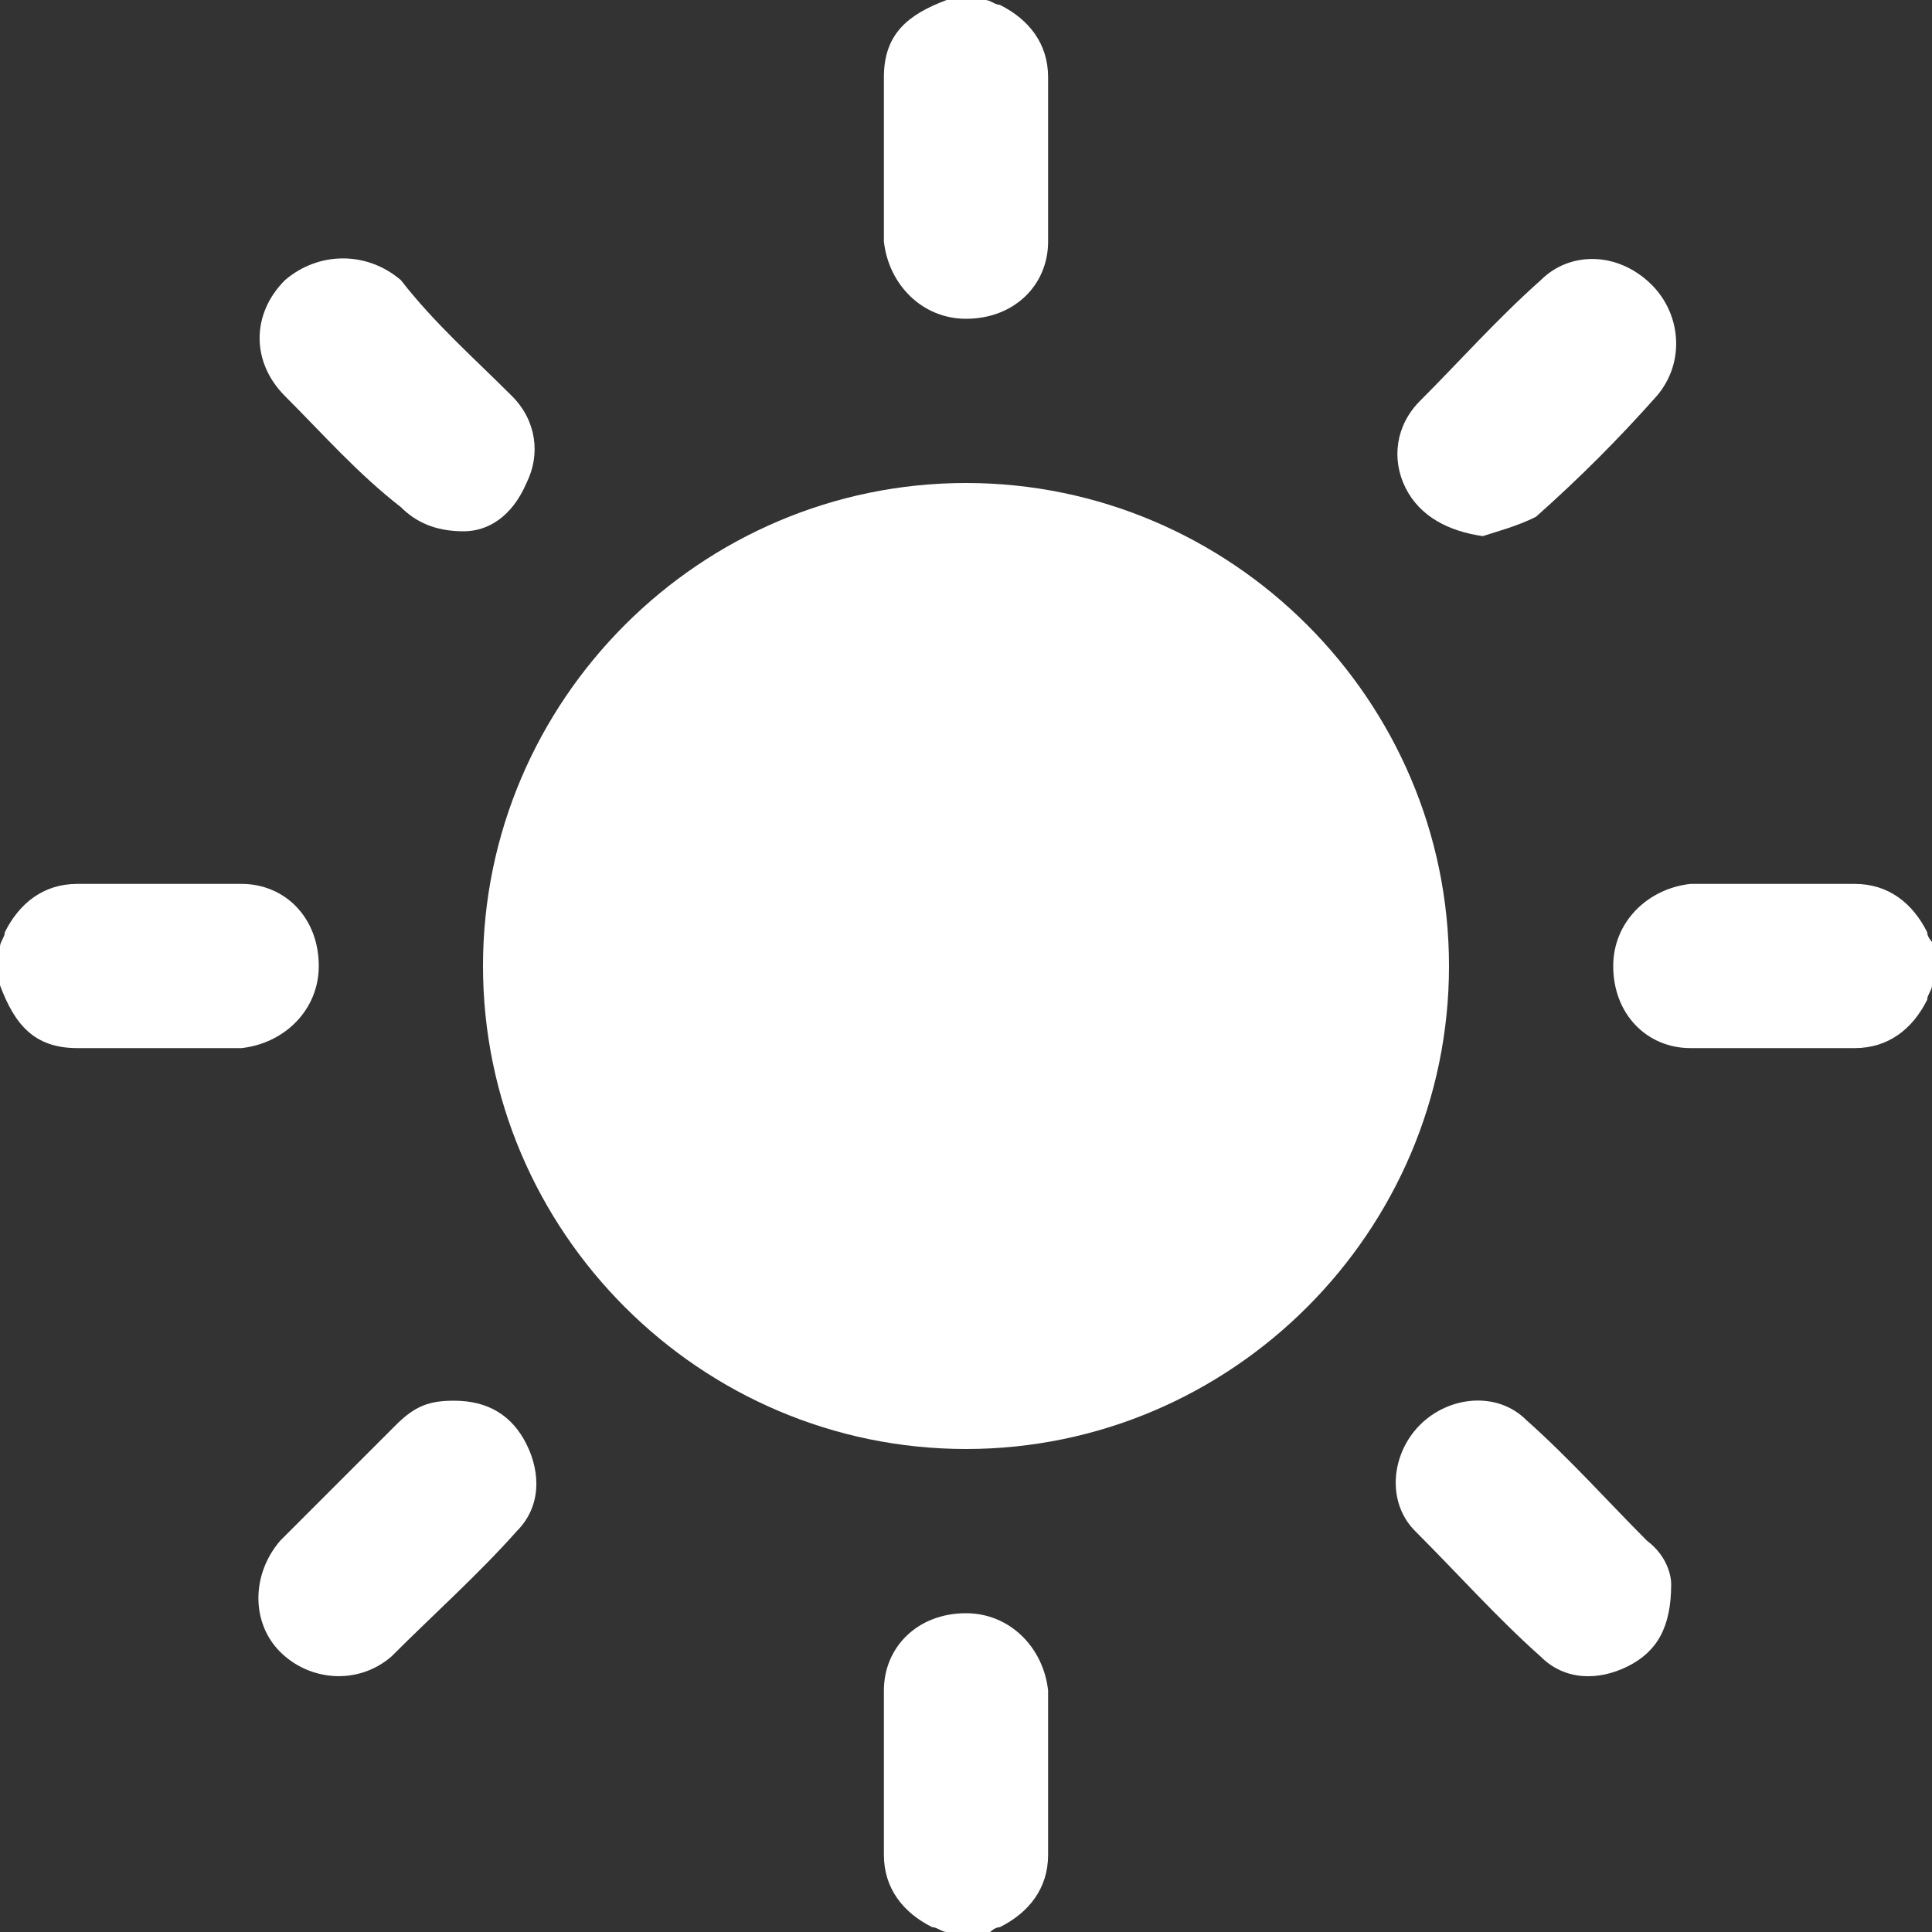<?xml version="1.0" encoding="utf-8"?>
<!-- Generator: Adobe Illustrator 27.9.0, SVG Export Plug-In . SVG Version: 6.00 Build 0)  -->
<svg version="1.1" id="katman_1" xmlns="http://www.w3.org/2000/svg" xmlns:xlink="http://www.w3.org/1999/xlink" x="0px" y="0px"
	 viewBox="0 0 40 40" style="enable-background:new 0 0 40 40;" xml:space="preserve">
<rect x="0" y="0" width="40" height="40" fill="#333333" stroke="none"/>
<style type="text/css">
	.st0{fill:#FFFFFF;}
</style>
<g>
	<path class="st0" d="M40,20.4c0,0.1-0.1,0.2-0.1,0.3c-0.3,0.6-0.8,1-1.5,1c-1.1,0-2.3,0-3.4,0c-0.9,0-1.6-0.7-1.6-1.7
		c0-0.9,0.7-1.6,1.6-1.7c1.1,0,2.3,0,3.4,0c0.7,0,1.2,0.4,1.5,1c0,0.1,0.1,0.2,0.1,0.2C40,19.9,40,20.1,40,20.4z"/>
	<path class="st0" d="M19.6,40c-0.1,0-0.2-0.1-0.3-0.1c-0.6-0.3-1-0.8-1-1.5c0-1.1,0-2.3,0-3.4c0-0.9,0.7-1.6,1.7-1.6
		c0.9,0,1.6,0.7,1.7,1.6c0,1.1,0,2.3,0,3.4c0,0.7-0.4,1.2-1,1.5c-0.1,0-0.2,0.1-0.2,0.1C20.1,40,19.9,40,19.6,40z"/>
	<path class="st0" d="M20.4,0c0.1,0,0.2,0.1,0.3,0.1c0.6,0.3,1,0.8,1,1.5c0,1.1,0,2.3,0,3.4c0,0.9-0.7,1.6-1.7,1.6
		c-0.9,0-1.6-0.7-1.7-1.6c0-1.1,0-2.3,0-3.4c0-0.9,0.5-1.3,1.3-1.6C19.9,0,20.1,0,20.4,0z"/>
	<path class="st0" d="M0,19.6c0-0.1,0.1-0.2,0.1-0.3c0.3-0.6,0.8-1,1.5-1c1.1,0,2.3,0,3.4,0c0.9,0,1.6,0.7,1.6,1.7
		c0,0.9-0.7,1.6-1.6,1.7c-1.1,0-2.3,0-3.4,0c-0.9,0-1.3-0.5-1.6-1.3C0,20.1,0,19.9,0,19.6z"/>
	<path class="st0" d="M20,10c5.5,0,10,4.5,10,10c0,5.5-4.5,10-10,10c-5.5,0-10-4.5-10-10C10,14.5,14.5,10,20,10z"/>
	<path class="st0" d="M30.7,11.1c-0.7-0.1-1.3-0.4-1.6-1c-0.3-0.6-0.2-1.3,0.3-1.8c0.8-0.8,1.6-1.7,2.5-2.5c0.6-0.6,1.6-0.6,2.3,0.1
		c0.6,0.6,0.7,1.6,0.1,2.3c-0.8,0.9-1.6,1.7-2.5,2.5C31.4,10.9,31,11,30.7,11.1z"/>
	<path class="st0" d="M9.6,11c-0.6,0-1-0.2-1.3-0.5C7.4,9.8,6.7,9,5.9,8.2c-0.7-0.7-0.7-1.7,0-2.4c0.7-0.6,1.7-0.6,2.4,0
		C9,6.7,9.8,7.4,10.6,8.2c0.5,0.5,0.6,1.2,0.3,1.8C10.6,10.7,10.1,11,9.6,11z"/>
	<path class="st0" d="M9.4,29c0.7,0,1.2,0.3,1.5,0.9c0.3,0.6,0.3,1.3-0.2,1.8c-0.8,0.9-1.7,1.7-2.6,2.6c-0.7,0.6-1.7,0.5-2.3-0.1
		c-0.6-0.6-0.6-1.6,0-2.3c0.8-0.8,1.6-1.6,2.4-2.4C8.6,29.1,8.9,29,9.4,29z"/>
	<path class="st0" d="M34.6,32.8c0,0.9-0.3,1.4-0.9,1.7c-0.6,0.3-1.3,0.3-1.8-0.2c-0.9-0.8-1.7-1.7-2.6-2.6
		c-0.6-0.6-0.5-1.6,0.1-2.2c0.6-0.6,1.6-0.7,2.2-0.1c0.9,0.8,1.7,1.7,2.5,2.5C34.5,32.2,34.6,32.6,34.6,32.8z"/>
</g>
</svg>

